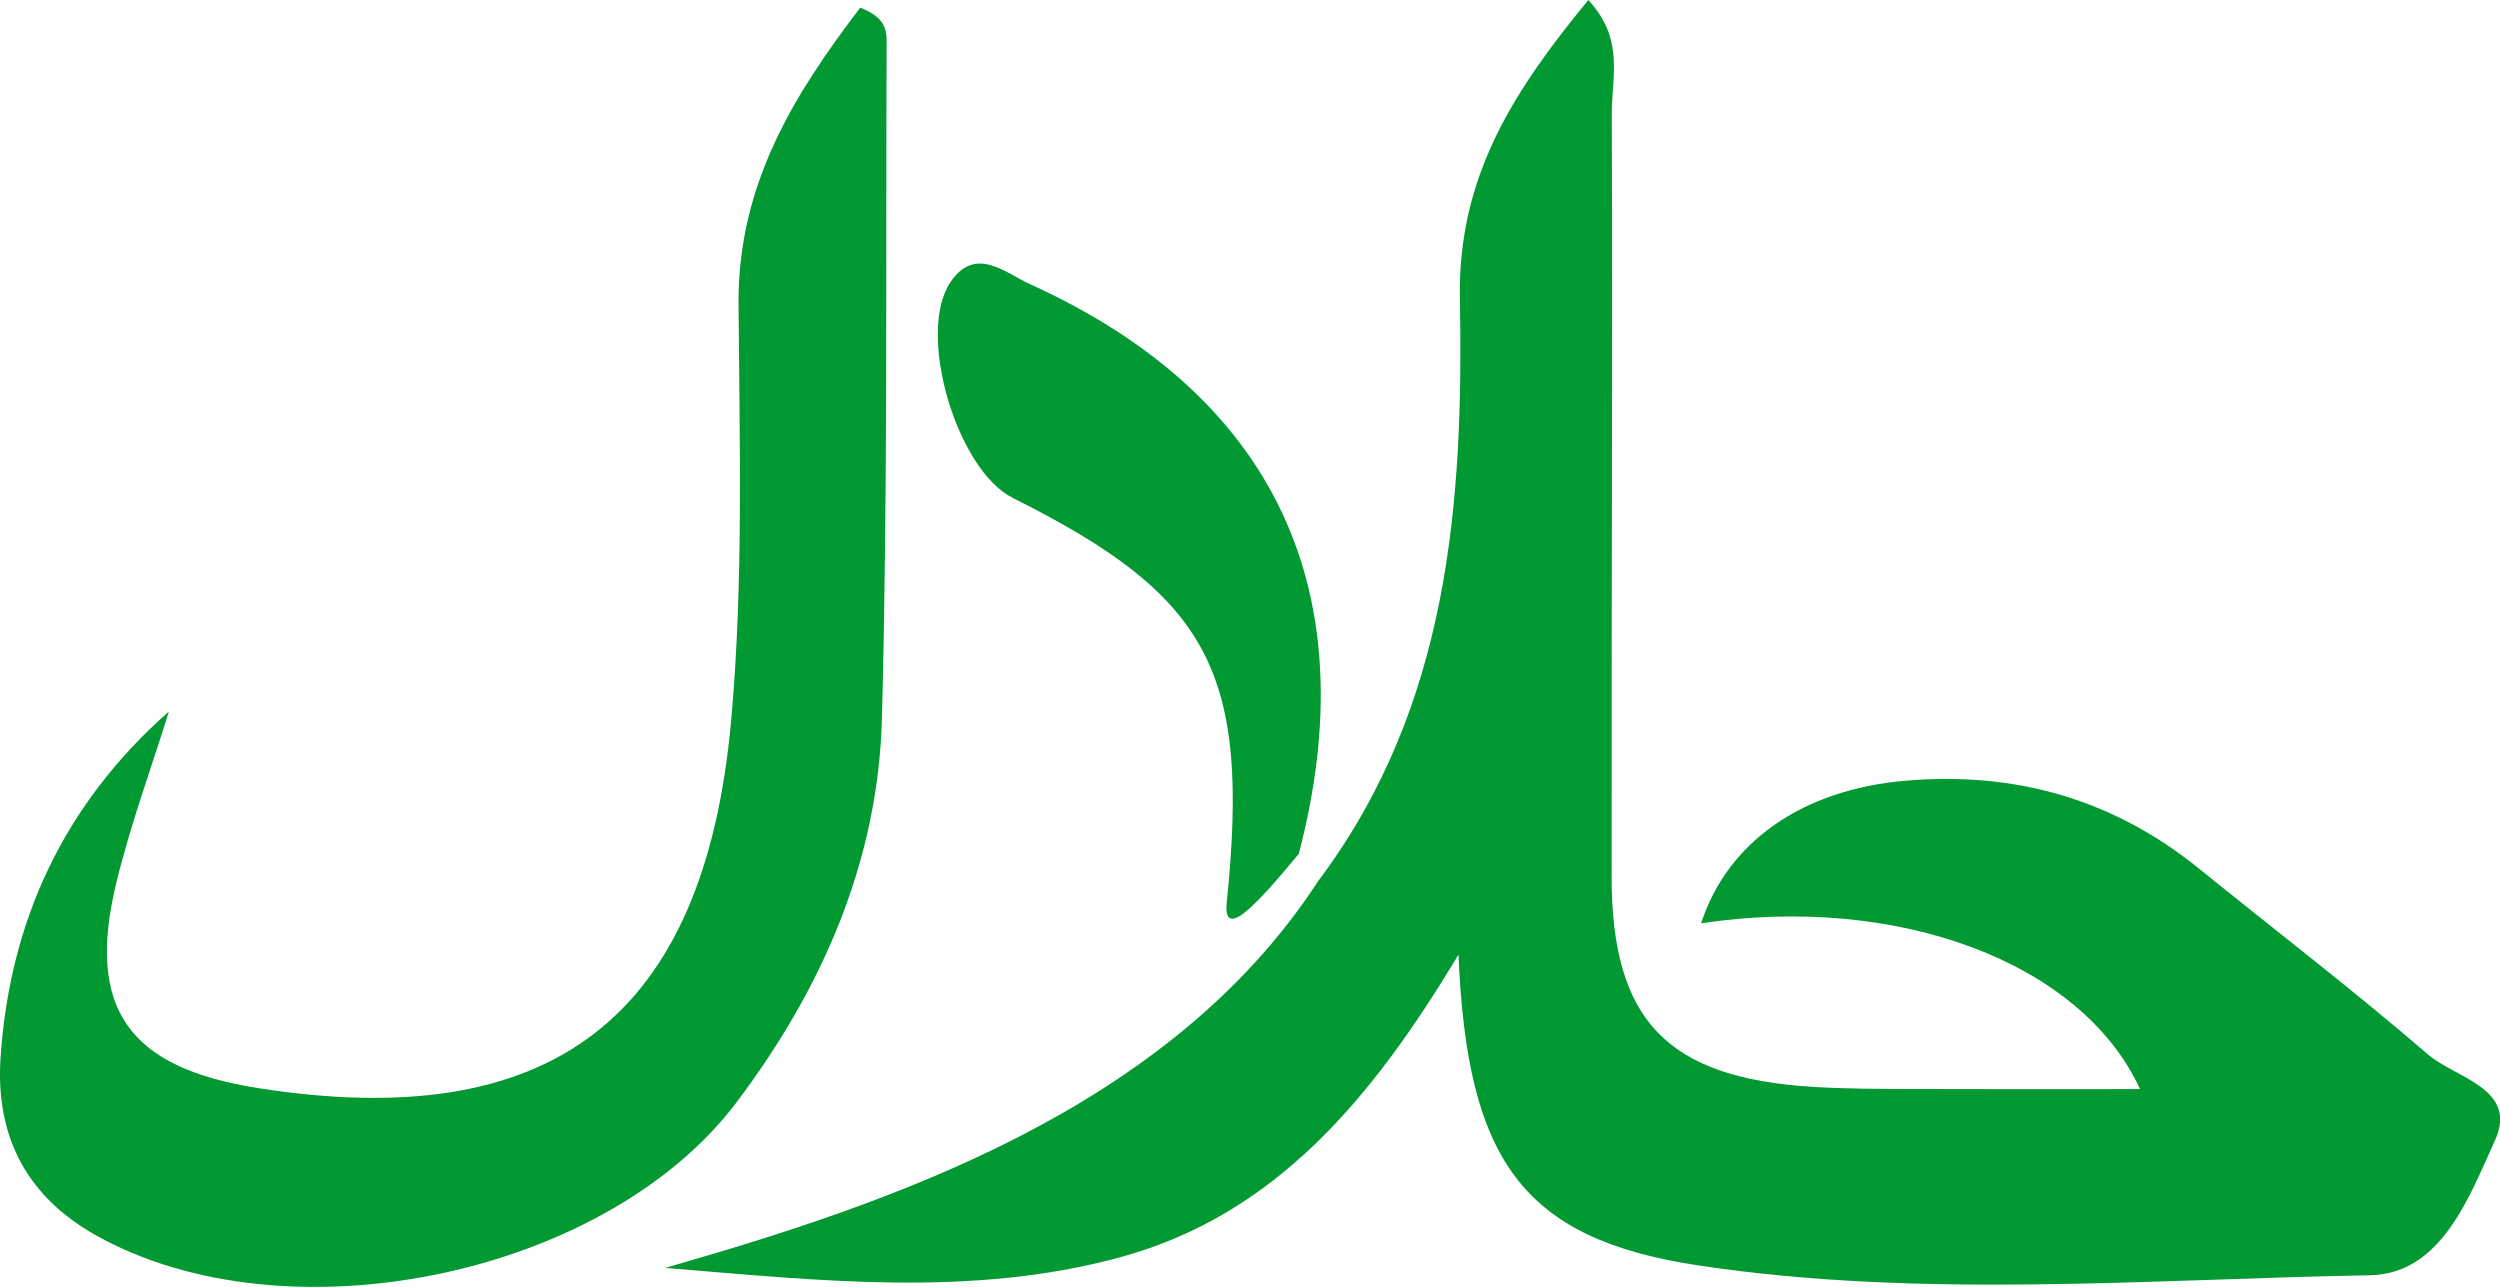 <?xml version="1.0" encoding="UTF-8"?>
<svg id="Layer_2" data-name="Layer 2" xmlns="http://www.w3.org/2000/svg" viewBox="0 0 600 308.85">
  <defs>
    <style>
      .cls-1 {
        fill: #029933;
        stroke-width: 0px;
      }
    </style>
  </defs>
  <g id="Layer_1-2" data-name="Layer 1">
    <g>
      <path class="cls-1" d="M527.72,208.43c-20.69-16.75-44.36-23.37-70.71-21.03-24.53,2.18-42.44,14.73-48.74,34.19,47.1-7.07,91.23,9.21,105.34,39.79-18.41,0-36.31.05-54.22-.02-8.14-.03-16.31-.01-24.44-.52-34.87-2.19-48.12-15.94-48.16-50.38-.06-61.14.25-122.28.04-183.42-.02-8.37,3.1-17.68-5.63-27.03-17.71,21.52-31.38,42.27-30.83,71.67.91,49.15-2.64,97.98-33.92,139.65-35.71,54.92-102.37,77.34-156.82,92.97,36.88,3.01,73.39,7.18,109.15-2.54,37.44-10.19,60.67-38.34,81.25-72.65,2.08,49.17,15.15,68.22,57.63,74.6,53.29,8.02,107.4,3.32,161.11,2.35,17.15-.31,23.82-18.8,29.99-32.28,5.74-12.56-9.39-14.98-16.03-20.7-17.86-15.4-36.63-29.76-54.97-44.62Z"/>
      <path class="cls-1" d="M243.03,119.49c47.23,23.57,57.06,41.71,51.4,96.93-.94,9.18,6.31,1.78,17.28-11.5,16.39-62.55-5.5-109.97-64.53-136.73-5.89-2.67-13.1-9.35-19.07-.48-8.27,12.28,1.55,45.1,14.93,51.77Z"/>
      <path class="cls-1" d="M176.76,264.56c20.59-27.28,34.02-57.94,34.91-92.27,1.41-53.75.9-107.55,1.12-161.34.02-3.07.3-6.58-6.34-9.1-15.84,20.75-29.4,42.45-29.2,71.06.23,33.41,1.22,67.01-1.79,100.19-6.48,71.52-43.34,99.12-113.66,88.02-31.05-4.9-41.18-19.19-33.87-49.29,3.37-13.9,8.36-27.41,12.61-41.08C15.2,193.12,2.3,221.18.13,253.89c-1.24,18.85,6.28,33.27,22.9,42.59,45.61,25.58,122.2,9.85,153.73-31.91Z"/>
    </g>
  </g>
</svg>